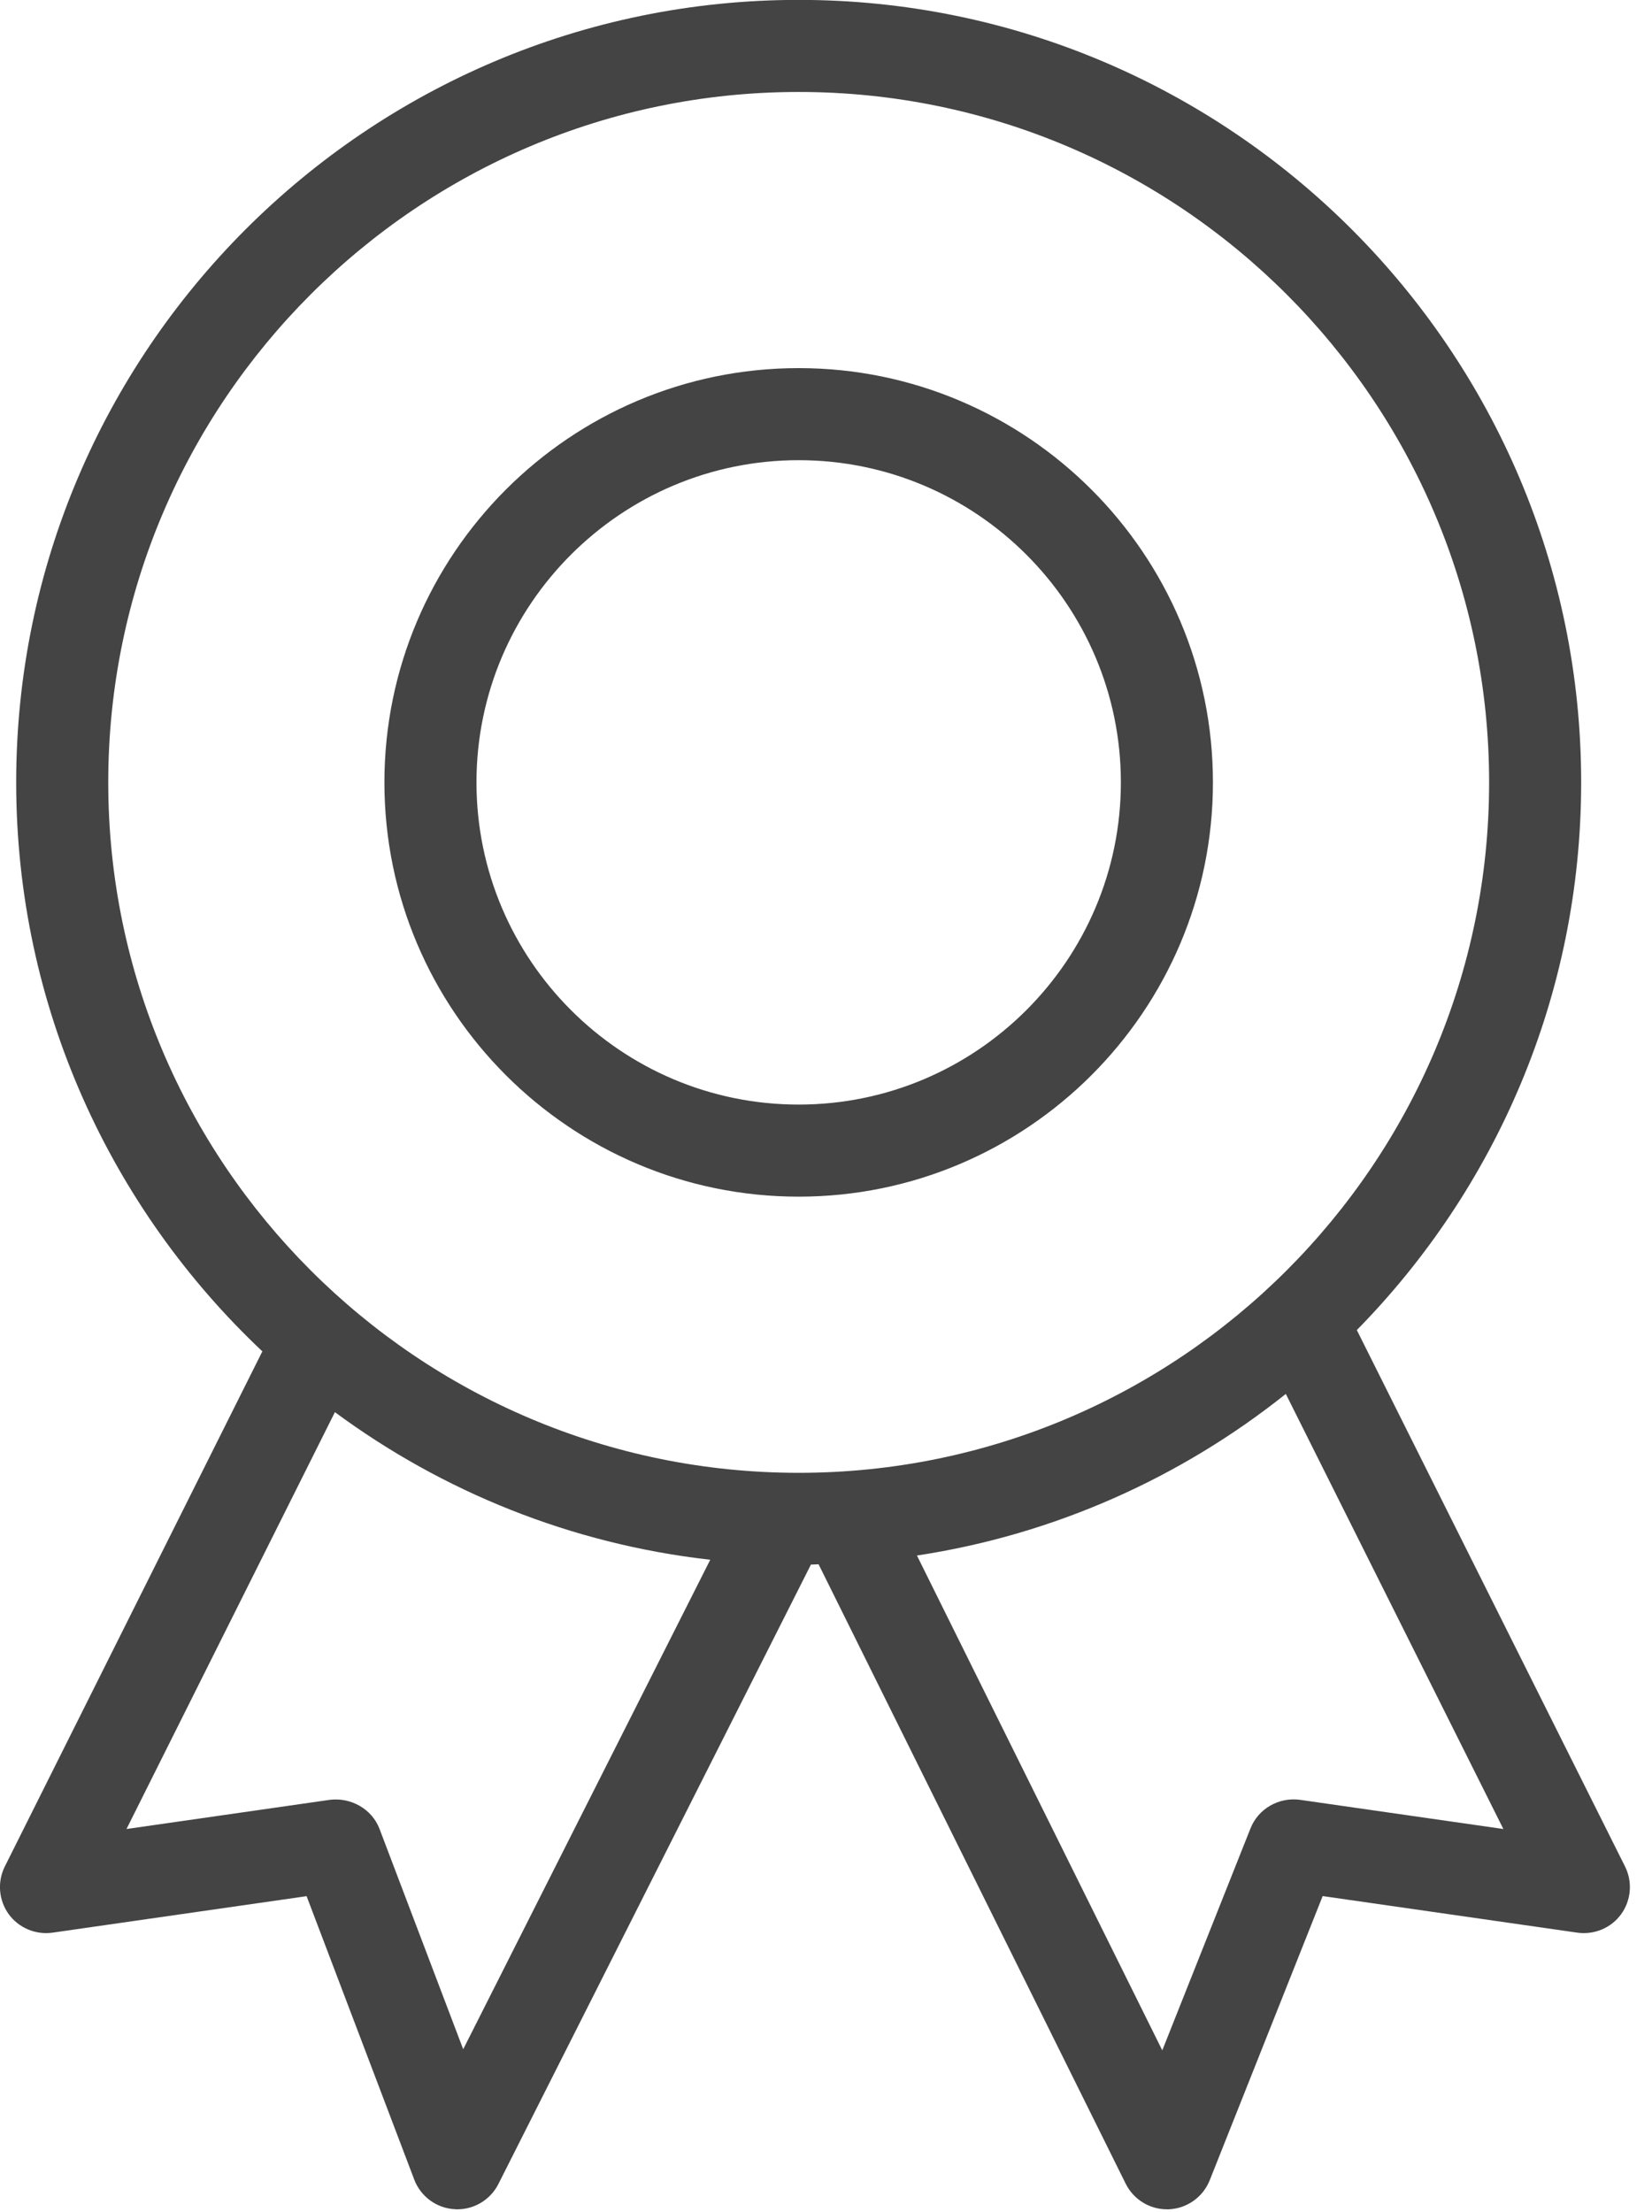 <svg xmlns="http://www.w3.org/2000/svg" xmlns:xlink="http://www.w3.org/1999/xlink" preserveAspectRatio="xMidYMid" width="59" height="79" viewBox="0 0 59 79">
  <defs>
    <style>

      .cls-2 {
        fill: #444444;
      }
    </style>
  </defs>
  <path d="M57.901,68.350 C57.543,68.845 56.946,69.098 56.332,69.014 C56.332,69.014 47.238,67.708 47.238,67.708 C47.238,67.708 43.204,77.856 43.204,77.856 C42.963,78.459 42.392,78.864 41.743,78.893 C41.721,78.893 41.698,78.893 41.676,78.893 C41.052,78.893 40.481,78.539 40.203,77.978 C40.203,77.978 29.235,55.859 29.235,55.859 C29.144,55.861 29.054,55.869 28.962,55.870 C28.962,55.870 17.799,77.991 17.799,77.991 C17.518,78.546 16.950,78.893 16.332,78.893 C16.302,78.893 16.275,78.893 16.246,78.889 C15.595,78.857 15.026,78.440 14.795,77.833 C14.795,77.833 10.950,67.711 10.950,67.711 C10.950,67.711 1.877,69.014 1.877,69.014 C1.270,69.098 0.668,68.845 0.308,68.350 C-0.048,67.852 -0.101,67.197 0.172,66.652 C0.172,66.652 9.370,48.257 9.370,48.257 C3.963,43.159 0.578,35.938 0.578,27.939 C0.578,12.533 13.114,-0.004 28.524,-0.004 C43.934,-0.004 56.470,12.533 56.470,27.939 C56.470,35.548 53.411,42.454 48.458,47.496 C48.458,47.496 58.037,66.652 58.037,66.652 C58.310,67.197 58.258,67.852 57.901,68.350 ZM4.518,65.313 C4.518,65.313 11.785,64.270 11.785,64.270 C12.533,64.180 13.283,64.594 13.556,65.313 C13.556,65.313 16.543,73.178 16.543,73.178 C16.543,73.178 25.366,55.698 25.366,55.698 C20.387,55.135 15.800,53.261 11.961,50.427 C11.961,50.427 4.518,65.313 4.518,65.313 ZM53.183,27.939 C53.183,14.343 42.122,3.284 28.524,3.284 C14.927,3.284 3.866,14.343 3.866,27.939 C3.866,41.534 14.927,52.594 28.524,52.594 C42.122,52.594 53.183,41.534 53.183,27.939 ZM45.922,49.776 C42.188,52.754 37.679,54.797 32.748,55.547 C32.748,55.547 41.510,73.217 41.510,73.217 C41.510,73.217 44.661,65.290 44.661,65.290 C44.942,64.581 45.678,64.170 46.424,64.270 C46.424,64.270 53.692,65.313 53.692,65.313 C53.692,65.313 45.922,49.776 45.922,49.776 ZM13.729,27.939 C13.729,19.782 20.366,13.145 28.524,13.145 C36.682,13.145 43.319,19.782 43.319,27.939 C43.319,36.096 36.682,42.732 28.524,42.732 C20.366,42.732 13.729,36.096 13.729,27.939 ZM40.031,27.939 C40.031,21.595 34.869,16.433 28.524,16.433 C22.180,16.433 17.017,21.595 17.017,27.939 C17.017,34.282 22.180,39.444 28.524,39.444 C34.869,39.444 40.031,34.282 40.031,27.939 Z" id="path-1" class="cls-2" fill-rule="evenodd"/>
</svg>

